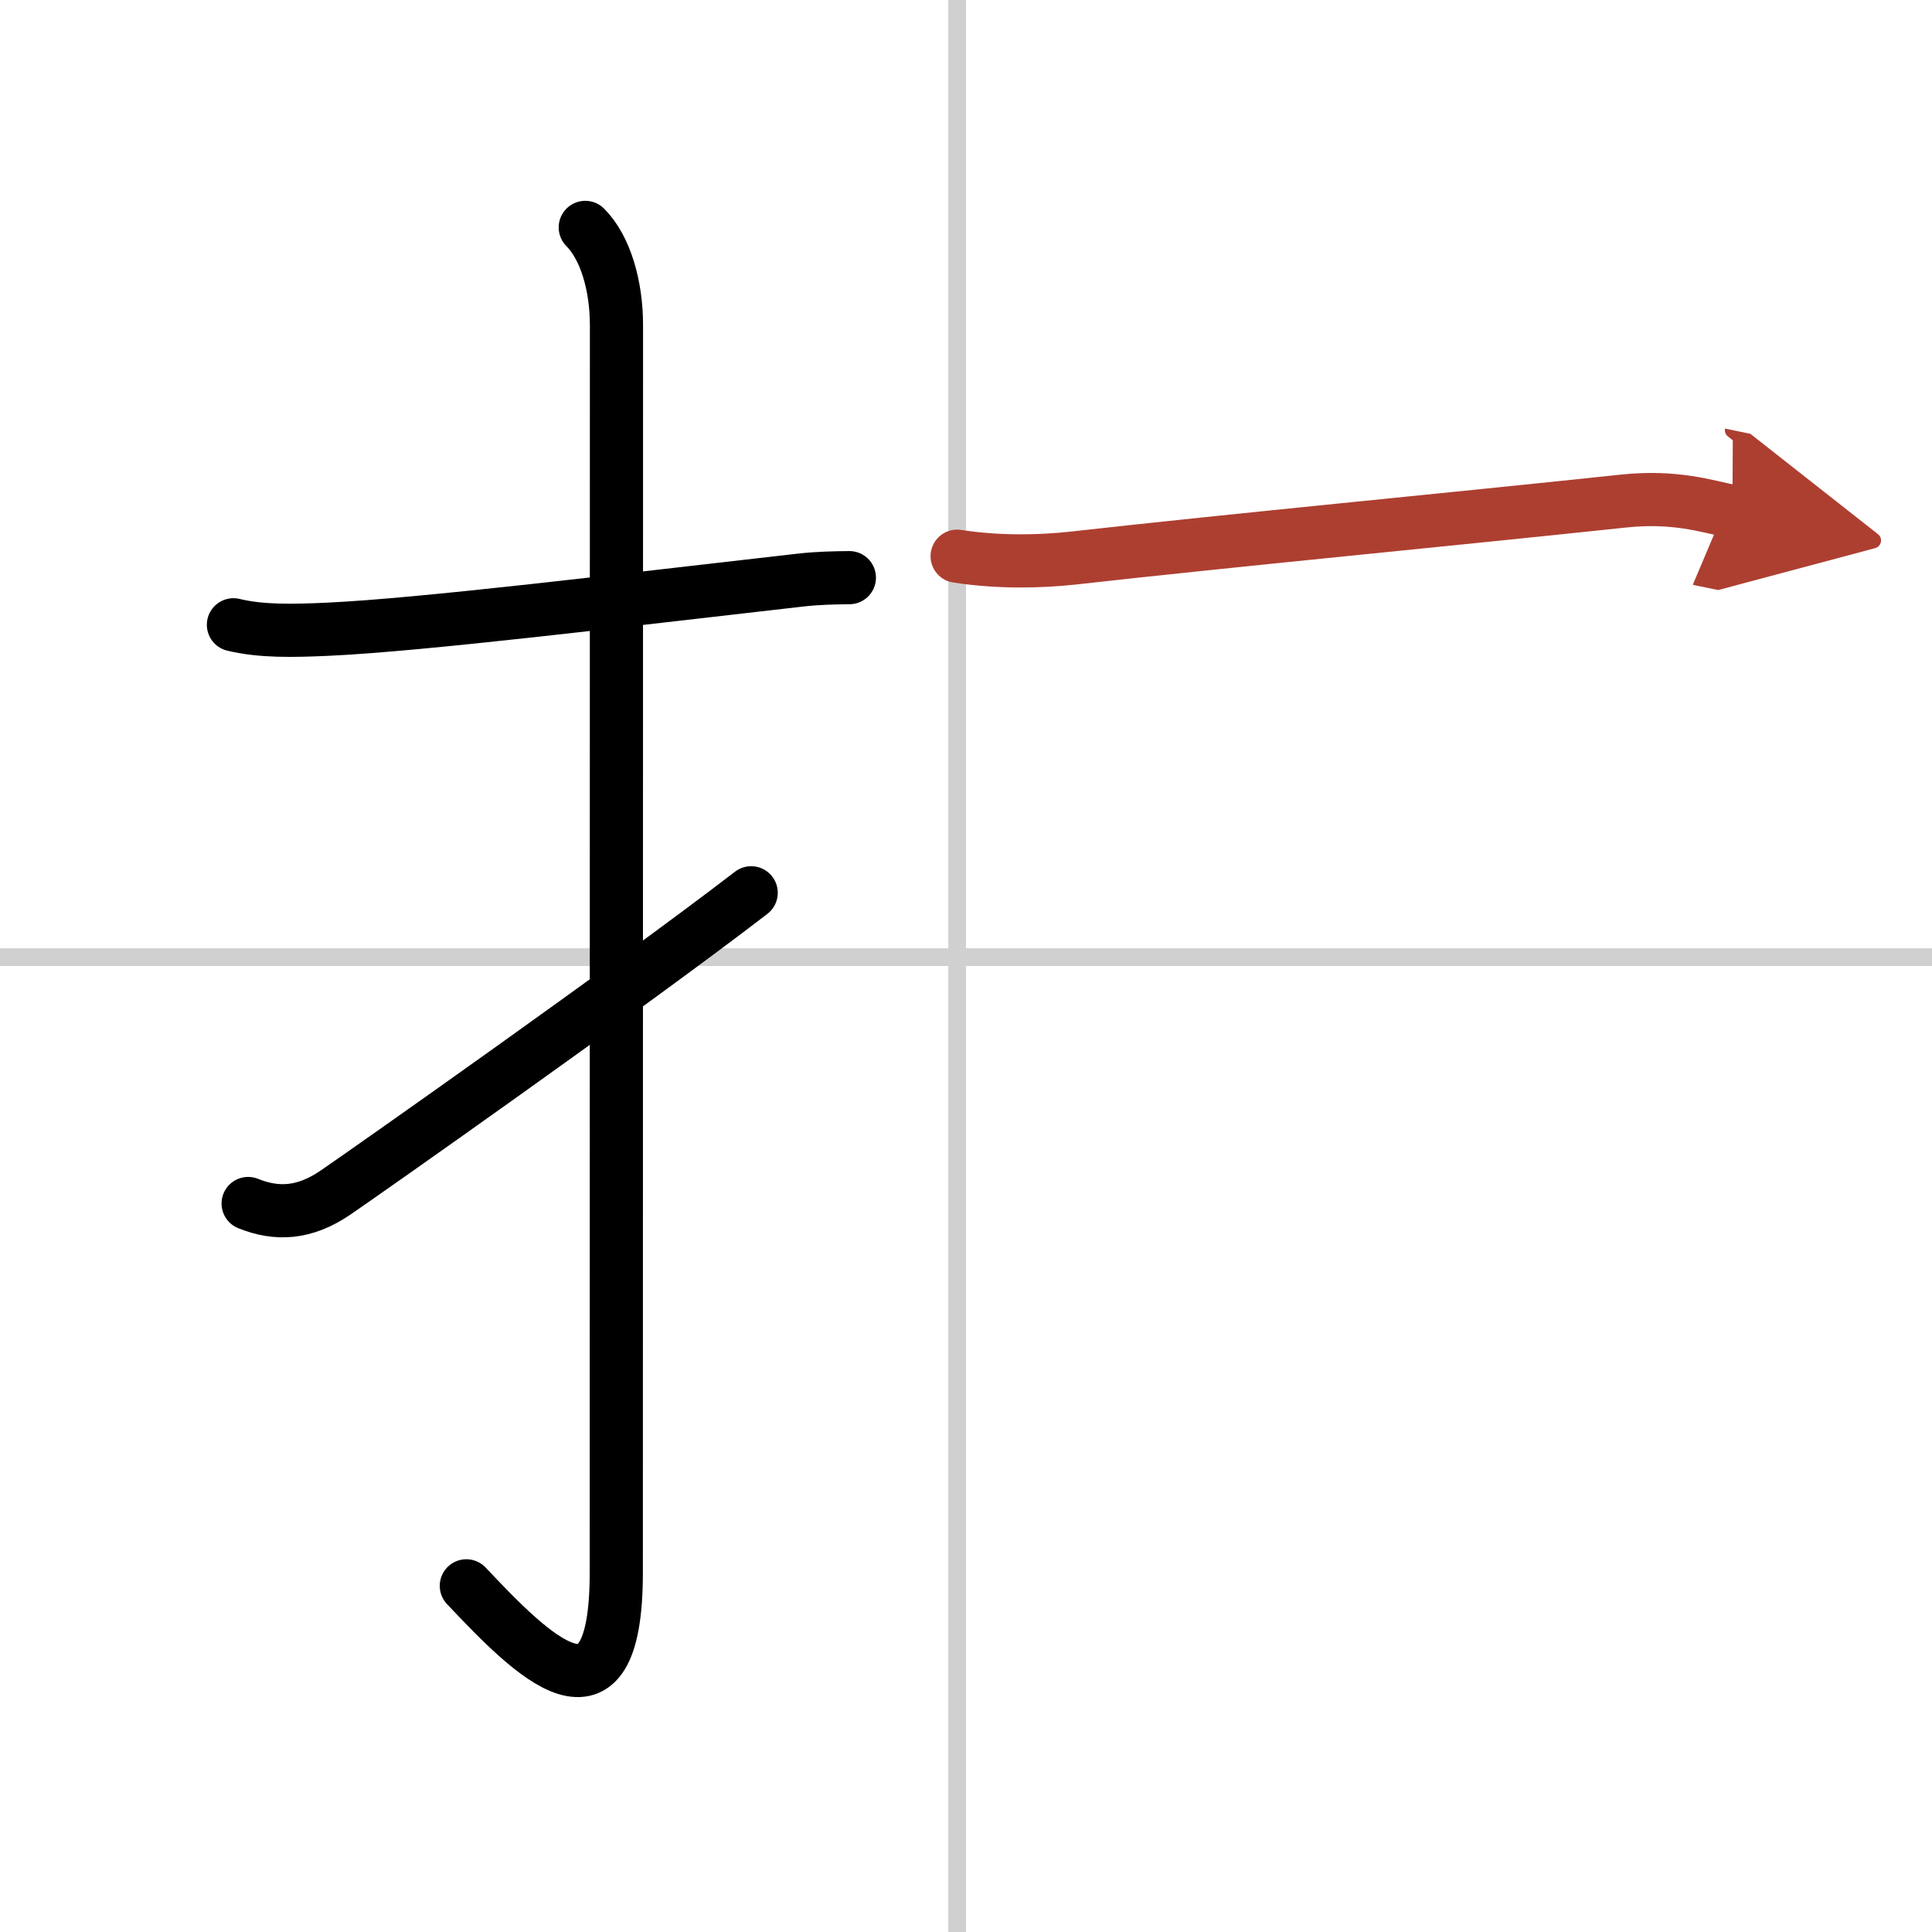 <svg width="400" height="400" viewBox="0 0 109 109" xmlns="http://www.w3.org/2000/svg"><defs><marker id="a" markerWidth="4" orient="auto" refX="1" refY="5" viewBox="0 0 10 10"><polyline points="0 0 10 5 0 10 1 5" fill="#ad3f31" stroke="#ad3f31"/></marker></defs><g fill="none" stroke="#000" stroke-linecap="round" stroke-linejoin="round" stroke-width="3"><rect width="100%" height="100%" fill="#fff" stroke="#fff"/><line x1="54" x2="54" y2="109" stroke="#d0d0d0" stroke-width="1"/><line x2="109" y1="54" y2="54" stroke="#d0d0d0" stroke-width="1"/><path d="m13.17 35.25c1.58 0.38 3.34 0.34 5.33 0.25 5.38-0.25 16.5-1.62 26.64-2.77 1.04-0.12 1.98-0.13 2.78-0.14"/><path d="m33.02 12.83c1.14 1.14 1.76 3.29 1.76 5.52 0 14.56-0.01 65.41-0.01 70.37 0 9.53-4.77 4.66-8.46 0.75"/><path d="m14 67.9c1.61 0.65 3.17 0.58 4.92-0.61 1.64-1.12 16.48-11.55 23.46-16.92"/><path d="m54 31.38c2.38 0.37 4.75 0.3 6.5 0.11 9.46-1.06 21.03-2.15 31.08-3.22 2.91-0.31 4.7 0.29 6.16 0.59" marker-end="url(#a)" stroke="#ad3f31"/></g></svg>
